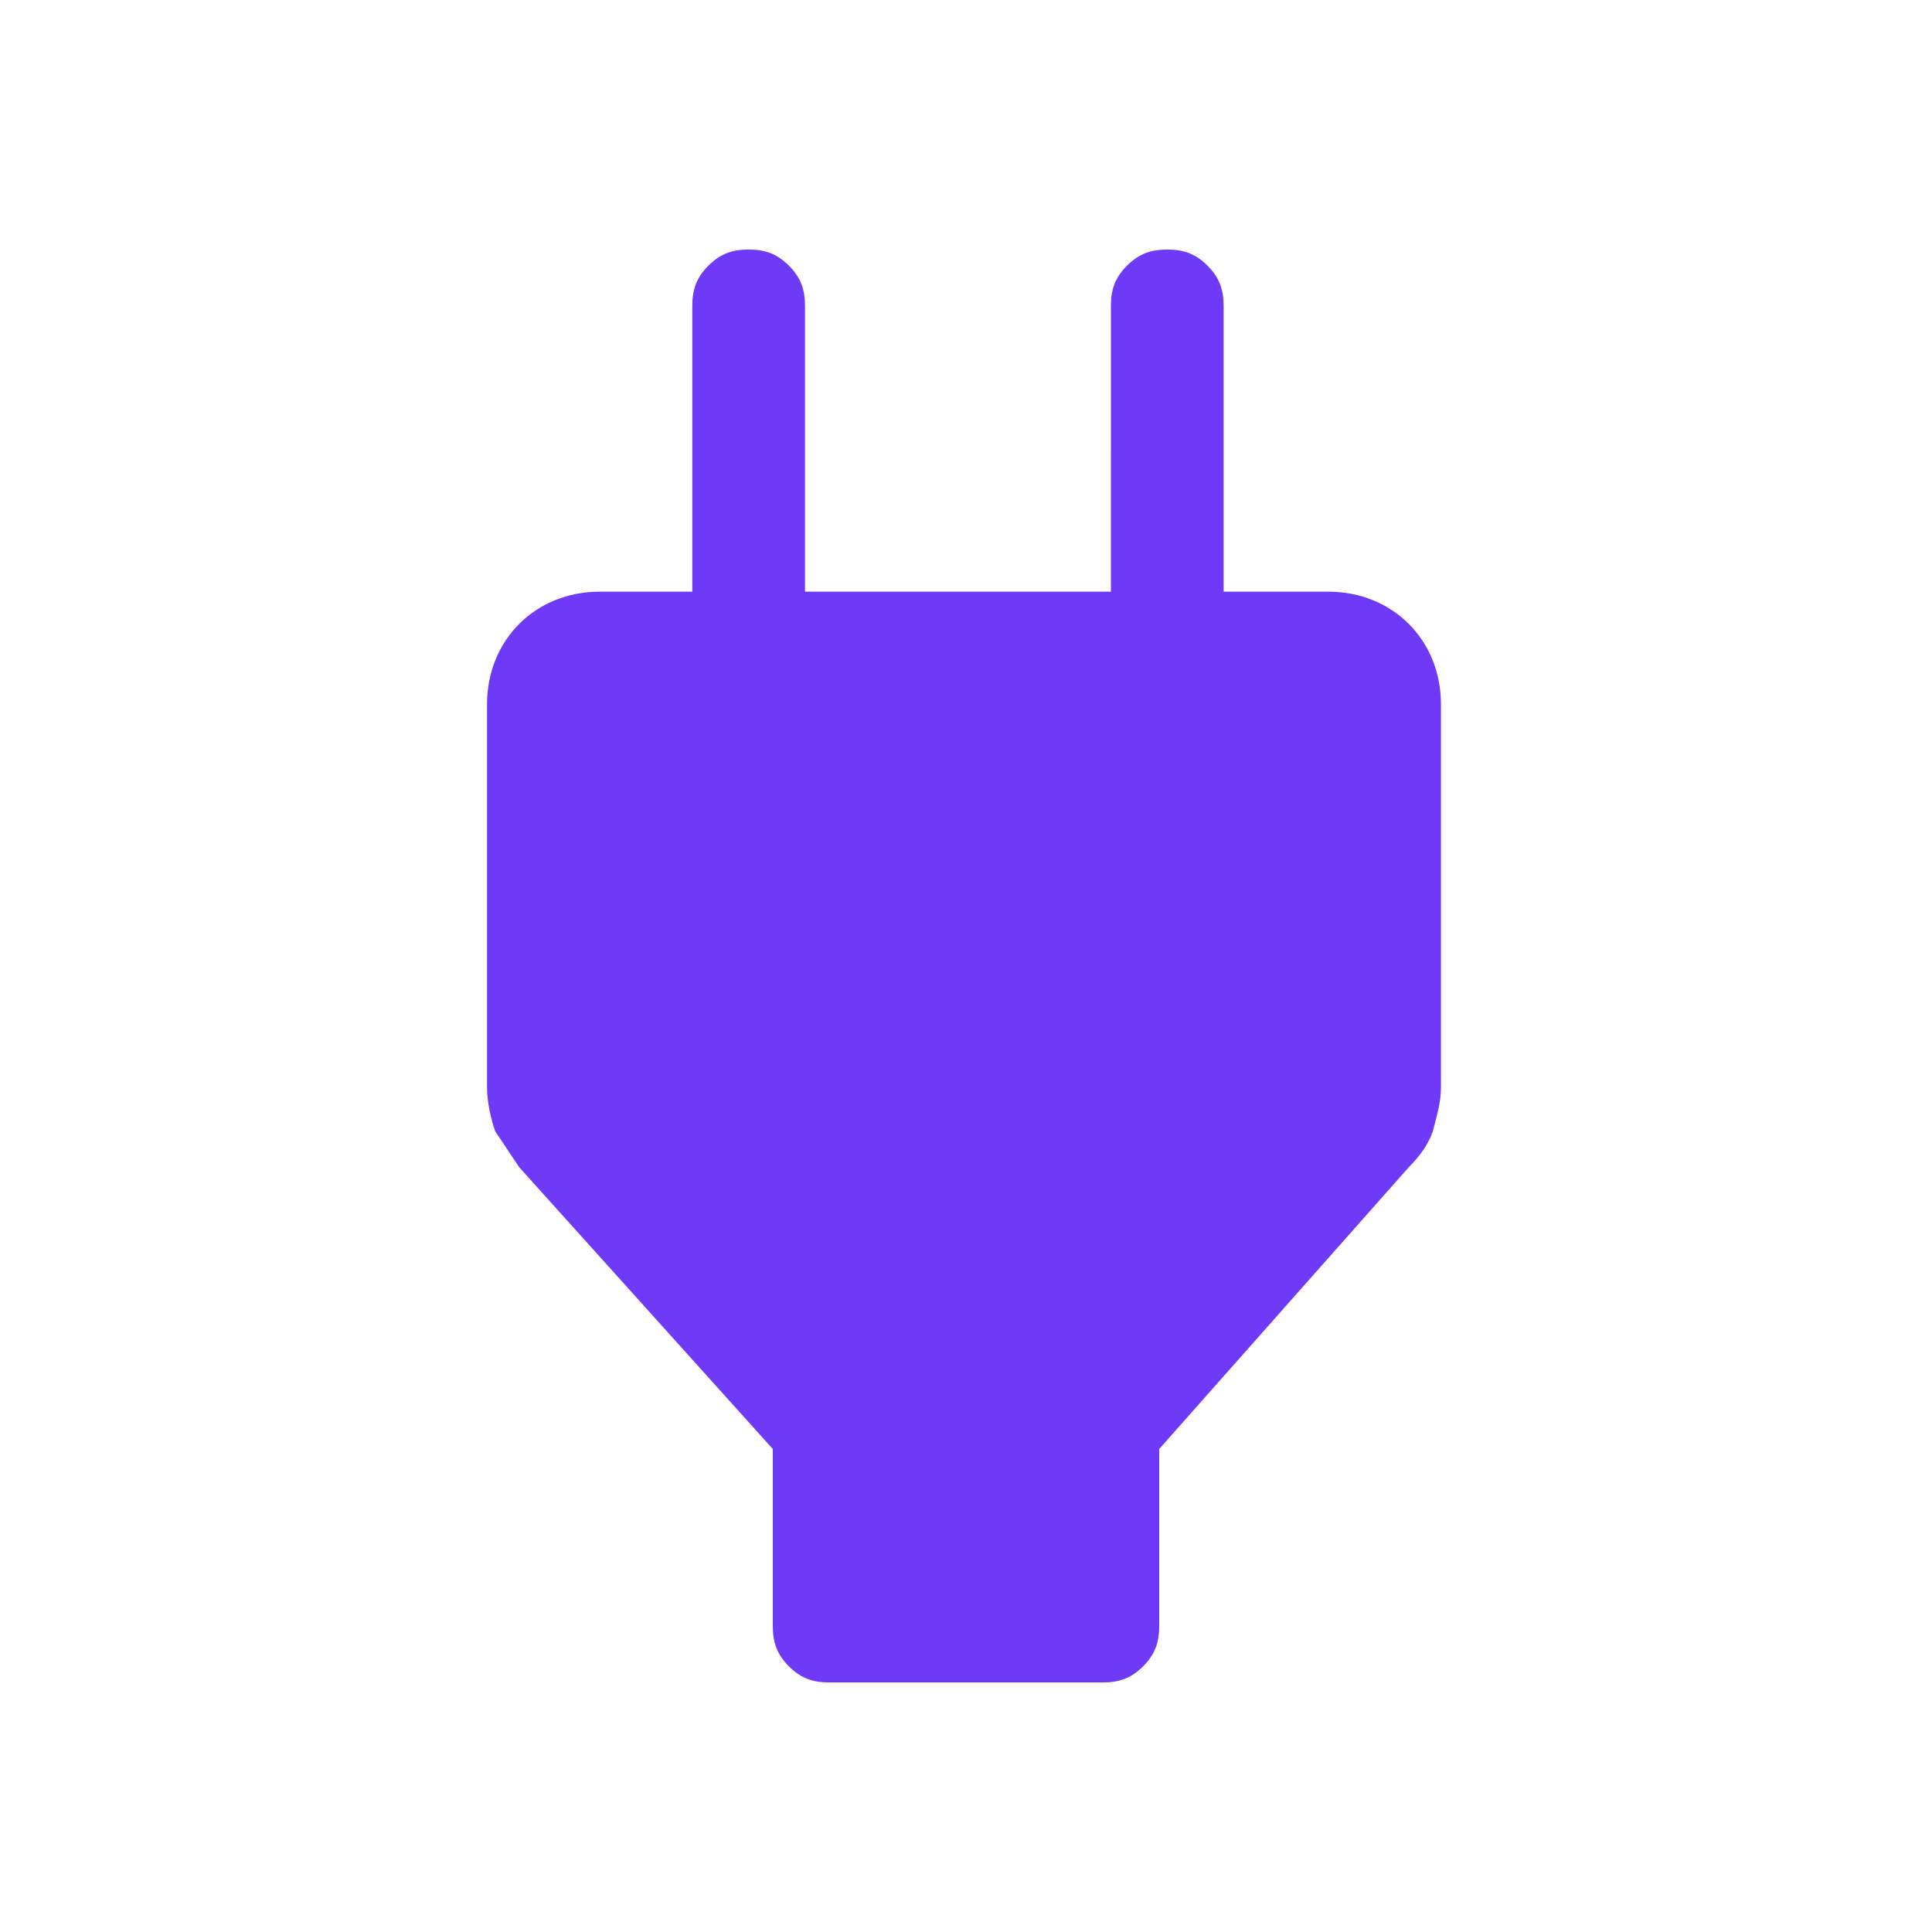 <?xml version="1.0" encoding="utf-8"?>
<!-- Generator: $$$/GeneralStr/196=Adobe Illustrator 27.6.0, SVG Export Plug-In . SVG Version: 6.00 Build 0)  -->
<svg version="1.1" id="Livello_1" xmlns="http://www.w3.org/2000/svg" xmlns:xlink="http://www.w3.org/1999/xlink" x="0px" y="0px"
	 viewBox="0 0 48 48" style="enable-background:new 0 0 48 48;" xml:space="preserve">
<style type="text/css">
	.st0{fill:#6F39F8;}
</style>
<path class="st0" d="M19.2,36L12.9,29c-0.2-0.3-0.4-0.6-0.6-0.9c-0.1-0.3-0.2-0.7-0.2-1.1v-9.5c0-0.8,0.3-1.5,0.8-2s1.2-0.8,2-0.8
	h3.7l-1.4,1.4V7.6c0-0.4,0.1-0.7,0.4-1c0.3-0.3,0.6-0.4,1-0.4c0.4,0,0.7,0.1,1,0.4s0.4,0.6,0.4,1v7.1h7.6V7.6c0-0.4,0.1-0.7,0.4-1
	c0.3-0.3,0.6-0.4,1-0.4c0.4,0,0.7,0.1,1,0.4s0.4,0.6,0.4,1v8.5l-1.4-1.4H33c0.8,0,1.5,0.3,2,0.8s0.8,1.2,0.8,2v9.5
	c0,0.4-0.1,0.7-0.2,1.1c-0.1,0.3-0.3,0.6-0.6,0.9L28.8,36v4.4c0,0.4-0.1,0.7-0.4,1c-0.3,0.3-0.6,0.4-1,0.4h-6.8
	c-0.4,0-0.7-0.1-1-0.4c-0.3-0.3-0.4-0.6-0.4-1V36z"/>
</svg>
